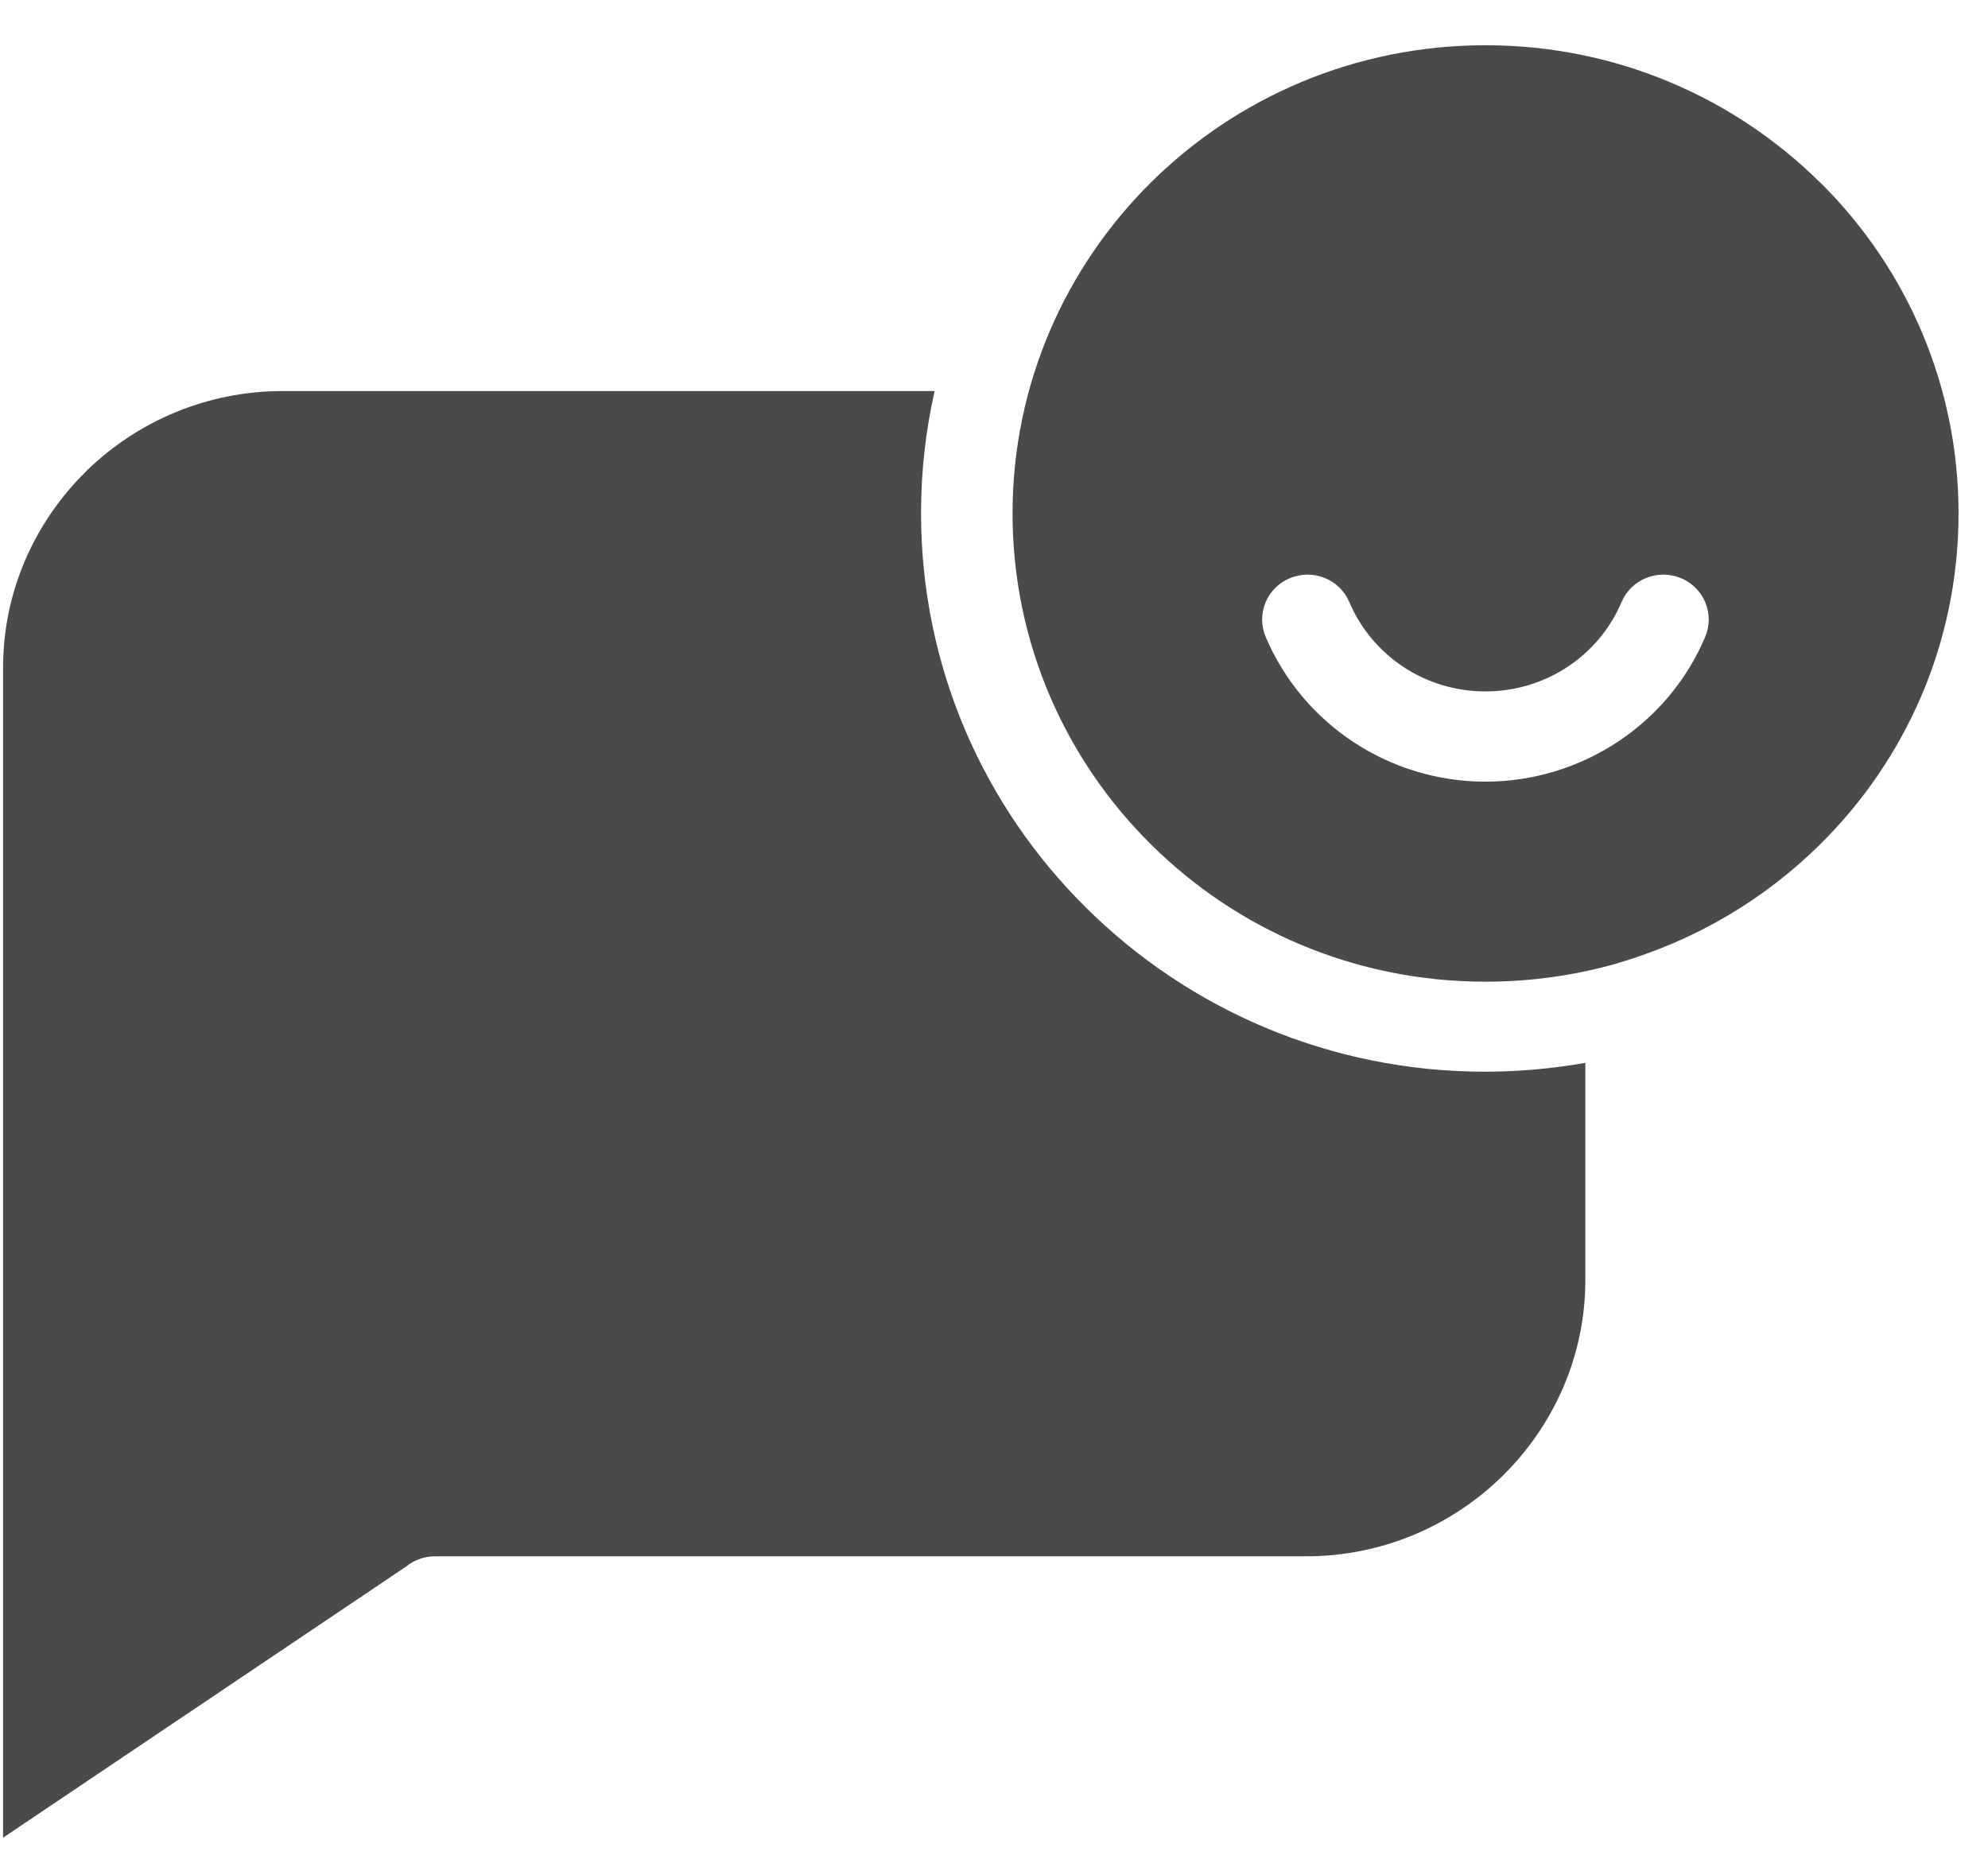 <svg width="33" height="31" viewBox="0 0 33 31" fill="none" xmlns="http://www.w3.org/2000/svg">
<path d="M26.854 15.988C28.161 15.607 29.298 14.922 30.21 14.02C31.633 12.617 32.511 10.674 32.511 8.524C32.511 6.394 31.649 4.466 30.25 3.064L30.21 3.027C28.79 1.621 26.827 0.751 24.659 0.751C22.491 0.751 20.527 1.621 19.107 3.027C17.687 4.434 16.808 6.377 16.808 8.523C16.808 10.669 17.687 12.614 19.107 14.019C20.525 15.427 22.488 16.297 24.659 16.297C25.421 16.297 26.158 16.189 26.855 15.99L26.854 15.988ZM21.01 10.574C20.849 10.194 21.028 9.757 21.412 9.598C21.796 9.438 22.237 9.615 22.398 9.995C22.589 10.444 22.908 10.816 23.3 11.074C23.693 11.333 24.163 11.478 24.658 11.478C25.152 11.478 25.622 11.332 26.015 11.074C26.408 10.816 26.727 10.444 26.917 9.995C27.078 9.615 27.521 9.438 27.904 9.598C28.288 9.757 28.466 10.196 28.305 10.574C27.997 11.302 27.481 11.903 26.846 12.32C26.21 12.738 25.451 12.976 24.658 12.976C23.863 12.976 23.105 12.739 22.469 12.32C21.834 11.902 21.32 11.301 21.01 10.574ZM15.519 6.492H4.689C3.433 6.492 2.288 6.994 1.451 7.802L1.414 7.84C0.574 8.672 0.051 9.821 0.051 11.082V30.507L6.738 26.008C6.868 25.902 7.036 25.836 7.219 25.836H21.682C22.955 25.836 24.116 25.32 24.955 24.488C25.795 23.656 26.316 22.508 26.316 21.248V17.644C25.776 17.739 25.219 17.791 24.652 17.791C22.069 17.791 19.728 16.753 18.033 15.073C16.337 13.397 15.289 11.08 15.289 8.52C15.289 7.823 15.367 7.143 15.515 6.489L15.519 6.492Z" fill="#4A4A4A"/>
</svg>
